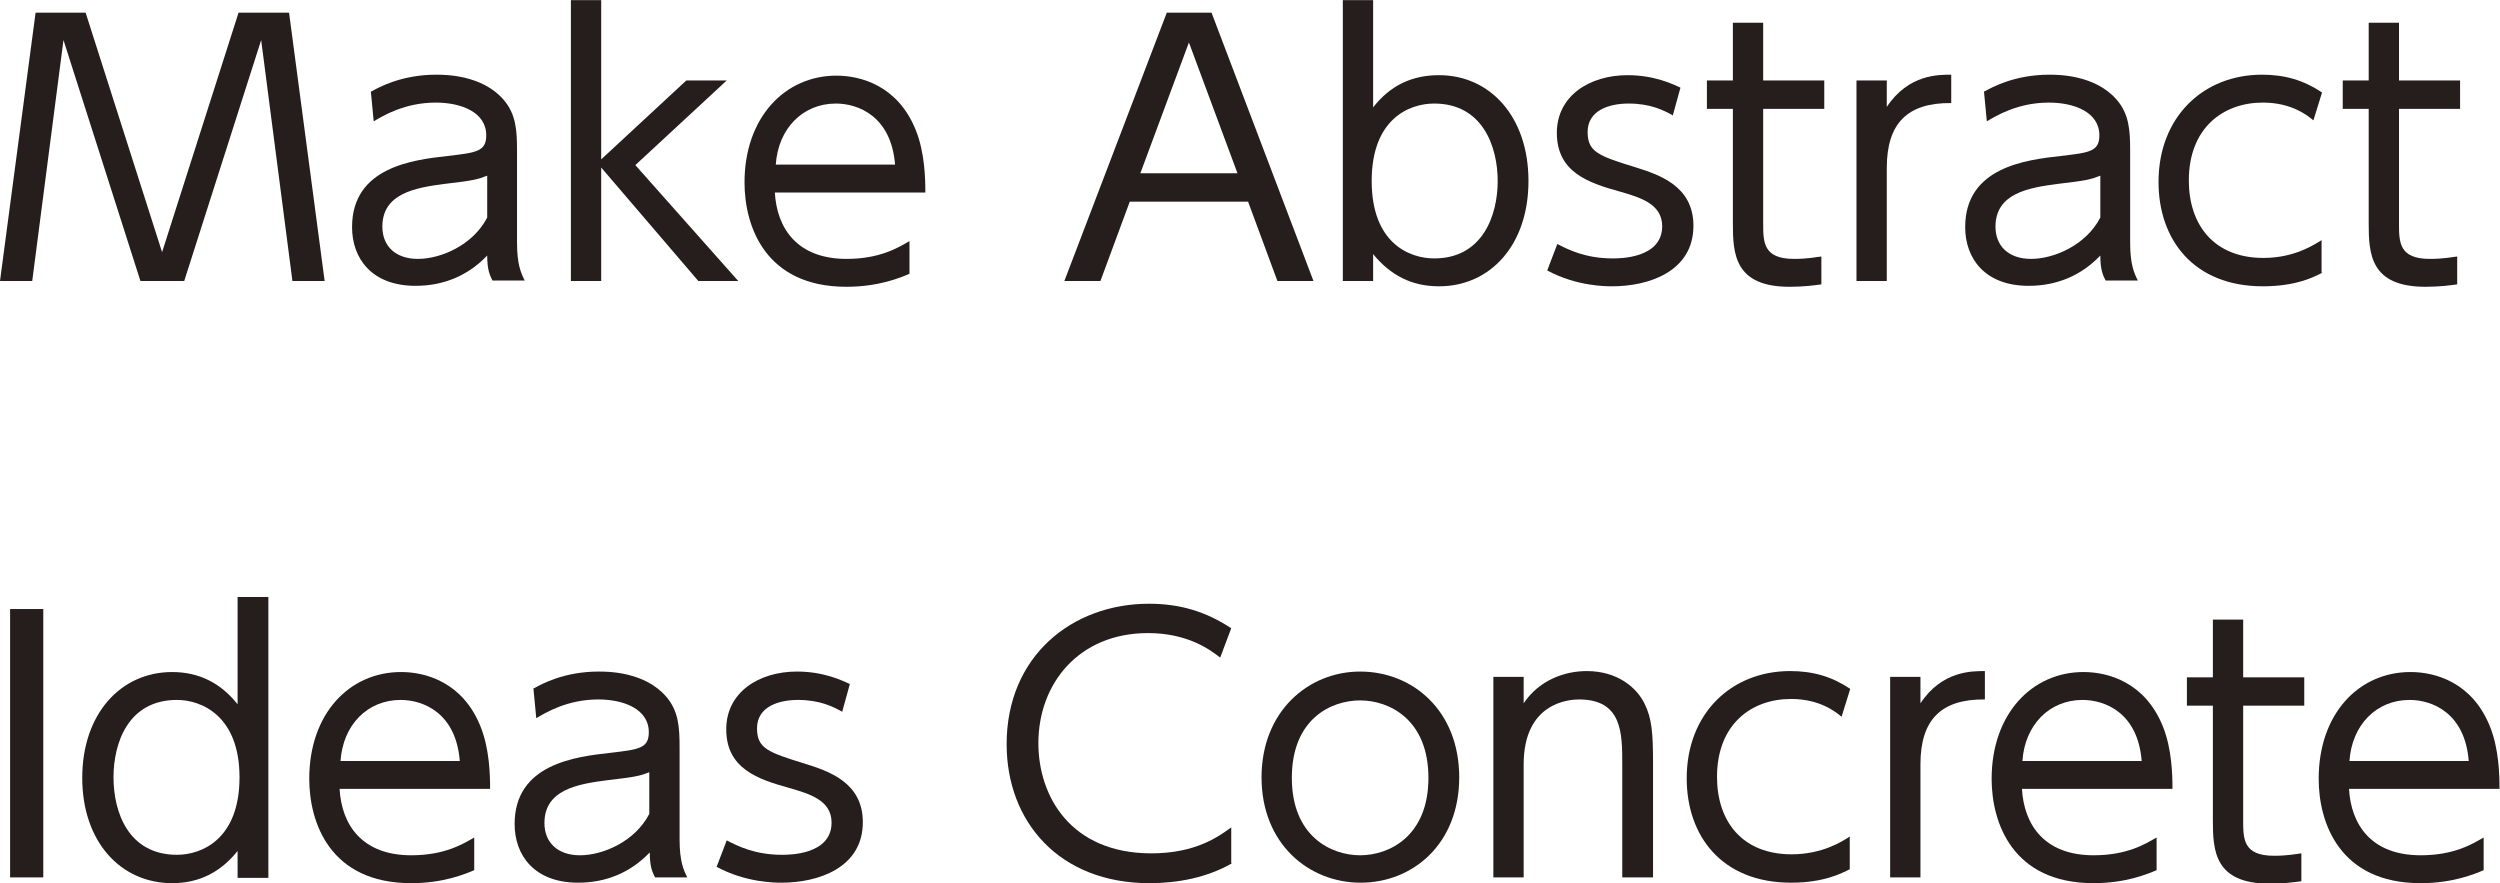 <?xml version="1.0" encoding="UTF-8"?>
<svg id="_レイヤー_2" data-name="レイヤー 2" xmlns="http://www.w3.org/2000/svg" width="18.34mm" height="6.48mm" viewBox="0 0 51.98 18.36">
  <defs>
    <style>
      .cls-1 {
        fill: #251e1c;
      }
    </style>
  </defs>
  <g id="_レイヤー_1-2" data-name="レイヤー 1">
    <g>
      <path class="cls-1" d="M1.78.26l1.59,4.98L4.96.26h1.05l.74,5.58h-.67l-.65-5.01-1.6,5.01h-.91L1.32.83l-.65,5.01h-.67L.74.26h1.05Z"/>
      <path class="cls-1" d="M7.72,1.9c.16-.09.63-.35,1.35-.35.18,0,.95,0,1.4.52.26.3.28.64.28,1.06v1.91c0,.45.08.63.16.79h-.67c-.05-.1-.11-.21-.11-.52-.4.42-.91.63-1.49.63-.91,0-1.32-.57-1.32-1.22,0-1.25,1.27-1.4,1.99-1.48.59-.07.8-.09.8-.43,0-.48-.52-.68-1.05-.68-.64,0-1.09.27-1.29.39l-.06-.63ZM10.13,3.65c-.21.08-.28.1-.88.17-.62.08-1.3.2-1.3.89,0,.4.27.67.74.67s1.14-.28,1.44-.86v-.87Z"/>
      <path class="cls-1" d="M12.49,3.32l1.78-1.65h.84l-1.9,1.76,2.14,2.41h-.83l-2.02-2.36v2.36h-.63V0h.63v3.32Z"/>
      <path class="cls-1" d="M16.11,3.99c.04.76.47,1.39,1.49,1.39.69,0,1.07-.23,1.31-.37v.68c-.19.08-.64.27-1.31.27-1.69,0-2.12-1.26-2.12-2.17,0-1.35.84-2.22,1.91-2.22.51,0,1.28.21,1.65,1.13.19.47.2,1.02.2,1.3h-3.14ZM18.61,3.42c-.08-1.01-.77-1.27-1.23-1.27-.69,0-1.2.52-1.25,1.27h2.48Z"/>
      <path class="cls-1" d="M23.49,4.19l-.61,1.65h-.75L24.26.26h.93l2.12,5.58h-.75l-.61-1.65h-2.46ZM25.73,3.6l-1.01-2.72-1.01,2.72h2.02Z"/>
      <path class="cls-1" d="M28.55,5.84h-.63V0h.63v2.23c.35-.45.8-.67,1.37-.67,1.06,0,1.86.86,1.86,2.2s-.8,2.19-1.86,2.19c-.57,0-1.01-.23-1.37-.67v.56ZM29.82,5.37c1.01,0,1.32-.9,1.32-1.61s-.31-1.61-1.32-1.61c-.52,0-1.3.32-1.3,1.61s.78,1.61,1.3,1.61Z"/>
      <path class="cls-1" d="M34.79,2.4c-.2-.11-.47-.25-.93-.25-.4,0-.85.14-.85.59,0,.42.23.5,1.01.74.47.15,1.19.38,1.19,1.21,0,.96-.94,1.26-1.69,1.26-.13,0-.74,0-1.35-.33l.21-.55c.23.12.59.3,1.15.3.15,0,1.03,0,1.03-.67,0-.47-.47-.6-.88-.72-.65-.18-1.31-.4-1.31-1.22,0-.77.68-1.2,1.47-1.2.55,0,.93.18,1.1.26l-.16.58Z"/>
      <path class="cls-1" d="M36.03.47h.63v1.2h1.27v.59h-1.27v2.38c0,.39,0,.74.64.74.09,0,.25,0,.57-.05v.58c-.15.02-.37.05-.66.05-1.15,0-1.18-.69-1.18-1.32v-2.38h-.54v-.59h.54V.47Z"/>
      <path class="cls-1" d="M38.6,5.84V1.67h.63v.55c.45-.68,1.08-.67,1.34-.67v.59c-.91-.01-1.34.42-1.34,1.35v2.35h-.63Z"/>
      <path class="cls-1" d="M41.26,1.9c.16-.09.63-.35,1.35-.35.18,0,.95,0,1.4.52.26.3.28.64.28,1.06v1.91c0,.45.08.63.16.79h-.67c-.05-.1-.11-.21-.11-.52-.4.42-.91.63-1.49.63-.91,0-1.32-.57-1.32-1.22,0-1.25,1.27-1.4,1.99-1.48.59-.07.8-.09.8-.43,0-.48-.52-.68-1.05-.68-.64,0-1.09.27-1.29.39l-.06-.63ZM43.67,3.65c-.21.08-.28.1-.88.17-.62.08-1.3.2-1.3.89,0,.4.27.67.74.67s1.14-.28,1.44-.86v-.87Z"/>
      <path class="cls-1" d="M48.28,5.67c-.16.08-.53.28-1.23.28-1.44,0-2.17-.97-2.17-2.17,0-1.35.93-2.23,2.15-2.23.47,0,.86.11,1.25.37l-.18.58c-.12-.1-.45-.37-1.05-.37-.83,0-1.54.53-1.54,1.62,0,.93.53,1.61,1.55,1.61.64,0,1.05-.27,1.21-.37v.67Z"/>
      <path class="cls-1" d="M49.25.47h.63v1.2h1.27v.59h-1.27v2.38c0,.39,0,.74.64.74.09,0,.25,0,.57-.05v.58c-.15.02-.37.05-.66.05-1.15,0-1.18-.69-1.18-1.32v-2.38h-.54v-.59h.54V.47Z"/>
      <path class="cls-1" d="M.9,12.66v5.58H.21v-5.58h.69Z"/>
      <path class="cls-1" d="M4.94,17.69c-.35.44-.8.67-1.36.67-1.07,0-1.87-.86-1.87-2.19s.8-2.2,1.87-2.2c.56,0,1.01.23,1.36.67v-2.23h.64v5.84h-.64v-.55ZM3.68,14.55c-1.02,0-1.32.9-1.32,1.61s.3,1.61,1.32,1.61c.52,0,1.3-.33,1.3-1.61s-.79-1.61-1.3-1.61Z"/>
      <path class="cls-1" d="M7.06,16.39c.04.76.47,1.39,1.49,1.39.69,0,1.07-.23,1.31-.37v.68c-.19.08-.64.27-1.31.27-1.69,0-2.12-1.26-2.12-2.17,0-1.35.83-2.22,1.91-2.22.51,0,1.28.21,1.65,1.13.19.47.2,1.02.2,1.3h-3.14ZM9.56,15.82c-.08-1.01-.77-1.27-1.23-1.27-.69,0-1.2.52-1.25,1.27h2.49Z"/>
      <path class="cls-1" d="M11.1,14.31c.16-.09.63-.35,1.35-.35.18,0,.95,0,1.4.52.26.3.28.64.28,1.06v1.91c0,.45.08.63.16.79h-.67c-.05-.1-.11-.21-.11-.52-.4.42-.91.63-1.49.63-.91,0-1.32-.57-1.32-1.22,0-1.25,1.27-1.4,1.99-1.48.59-.07.8-.09.8-.43,0-.48-.52-.68-1.05-.68-.64,0-1.09.27-1.29.39l-.06-.63ZM13.51,16.05c-.21.08-.28.1-.89.17-.62.08-1.3.2-1.3.89,0,.4.27.67.74.67s1.14-.28,1.44-.86v-.87Z"/>
      <path class="cls-1" d="M17.52,14.8c-.2-.11-.47-.25-.93-.25-.4,0-.85.14-.85.59,0,.42.23.5,1.01.74.47.15,1.19.38,1.19,1.21,0,.96-.94,1.26-1.69,1.26-.13,0-.74,0-1.35-.33l.21-.55c.23.12.59.3,1.15.3.15,0,1.03,0,1.03-.67,0-.47-.47-.6-.88-.72-.65-.18-1.31-.4-1.31-1.22,0-.77.68-1.2,1.47-1.2.55,0,.93.18,1.1.26l-.16.58Z"/>
      <path class="cls-1" d="M25.61,17.95c-.51.29-1.11.41-1.71.41-1.88,0-2.97-1.28-2.97-2.89,0-1.83,1.36-2.92,2.96-2.92.64,0,1.18.16,1.71.51l-.23.61c-.18-.14-.65-.51-1.5-.51-1.44,0-2.28,1.05-2.28,2.29,0,1.1.67,2.29,2.35,2.29.92,0,1.4-.35,1.66-.54v.74Z"/>
      <path class="cls-1" d="M28.28,13.96c1.09,0,2.06.81,2.06,2.2s-.97,2.19-2.05,2.19-2.06-.81-2.06-2.19.98-2.2,2.05-2.2ZM28.28,17.78c.61,0,1.42-.4,1.42-1.61s-.81-1.61-1.42-1.61-1.42.39-1.42,1.61.82,1.61,1.42,1.61Z"/>
      <path class="cls-1" d="M31.05,18.24v-4.17h.63v.55c.32-.48.85-.67,1.31-.67.65,0,1.04.35,1.2.67.16.32.18.63.18,1.27v2.35h-.64v-2.35c0-.65,0-1.35-.9-1.35-.2,0-1.15.06-1.15,1.35v2.35h-.63Z"/>
      <path class="cls-1" d="M38.46,18.07c-.16.08-.53.28-1.22.28-1.44,0-2.17-.97-2.17-2.17,0-1.35.93-2.23,2.15-2.23.47,0,.86.11,1.25.37l-.18.58c-.12-.1-.45-.37-1.05-.37-.83,0-1.54.53-1.54,1.62,0,.93.53,1.61,1.55,1.61.64,0,1.06-.27,1.21-.37v.67Z"/>
      <path class="cls-1" d="M39.3,18.24v-4.17h.63v.55c.45-.68,1.08-.67,1.34-.67v.59c-.91-.01-1.34.42-1.34,1.35v2.35h-.63Z"/>
      <path class="cls-1" d="M42.04,16.39c.04.76.47,1.39,1.49,1.39.69,0,1.07-.23,1.31-.37v.68c-.19.08-.64.27-1.31.27-1.69,0-2.12-1.26-2.12-2.17,0-1.35.84-2.22,1.91-2.22.51,0,1.28.21,1.65,1.13.19.47.2,1.02.2,1.3h-3.14ZM44.53,15.82c-.08-1.01-.77-1.27-1.23-1.27-.69,0-1.2.52-1.25,1.27h2.48Z"/>
      <path class="cls-1" d="M46.01,12.88h.63v1.2h1.27v.59h-1.27v2.38c0,.39,0,.74.64.74.09,0,.25,0,.57-.05v.58c-.15.02-.37.05-.66.05-1.15,0-1.18-.69-1.18-1.32v-2.38h-.54v-.59h.54v-1.2Z"/>
      <path class="cls-1" d="M48.84,16.39c.04.76.47,1.39,1.49,1.39.69,0,1.07-.23,1.31-.37v.68c-.19.08-.64.27-1.31.27-1.69,0-2.12-1.26-2.12-2.17,0-1.35.83-2.22,1.91-2.22.51,0,1.28.21,1.65,1.13.19.47.2,1.02.2,1.3h-3.14ZM51.33,15.82c-.08-1.01-.77-1.27-1.23-1.27-.69,0-1.2.52-1.25,1.27h2.49Z"/>
    </g>
  </g>
</svg>